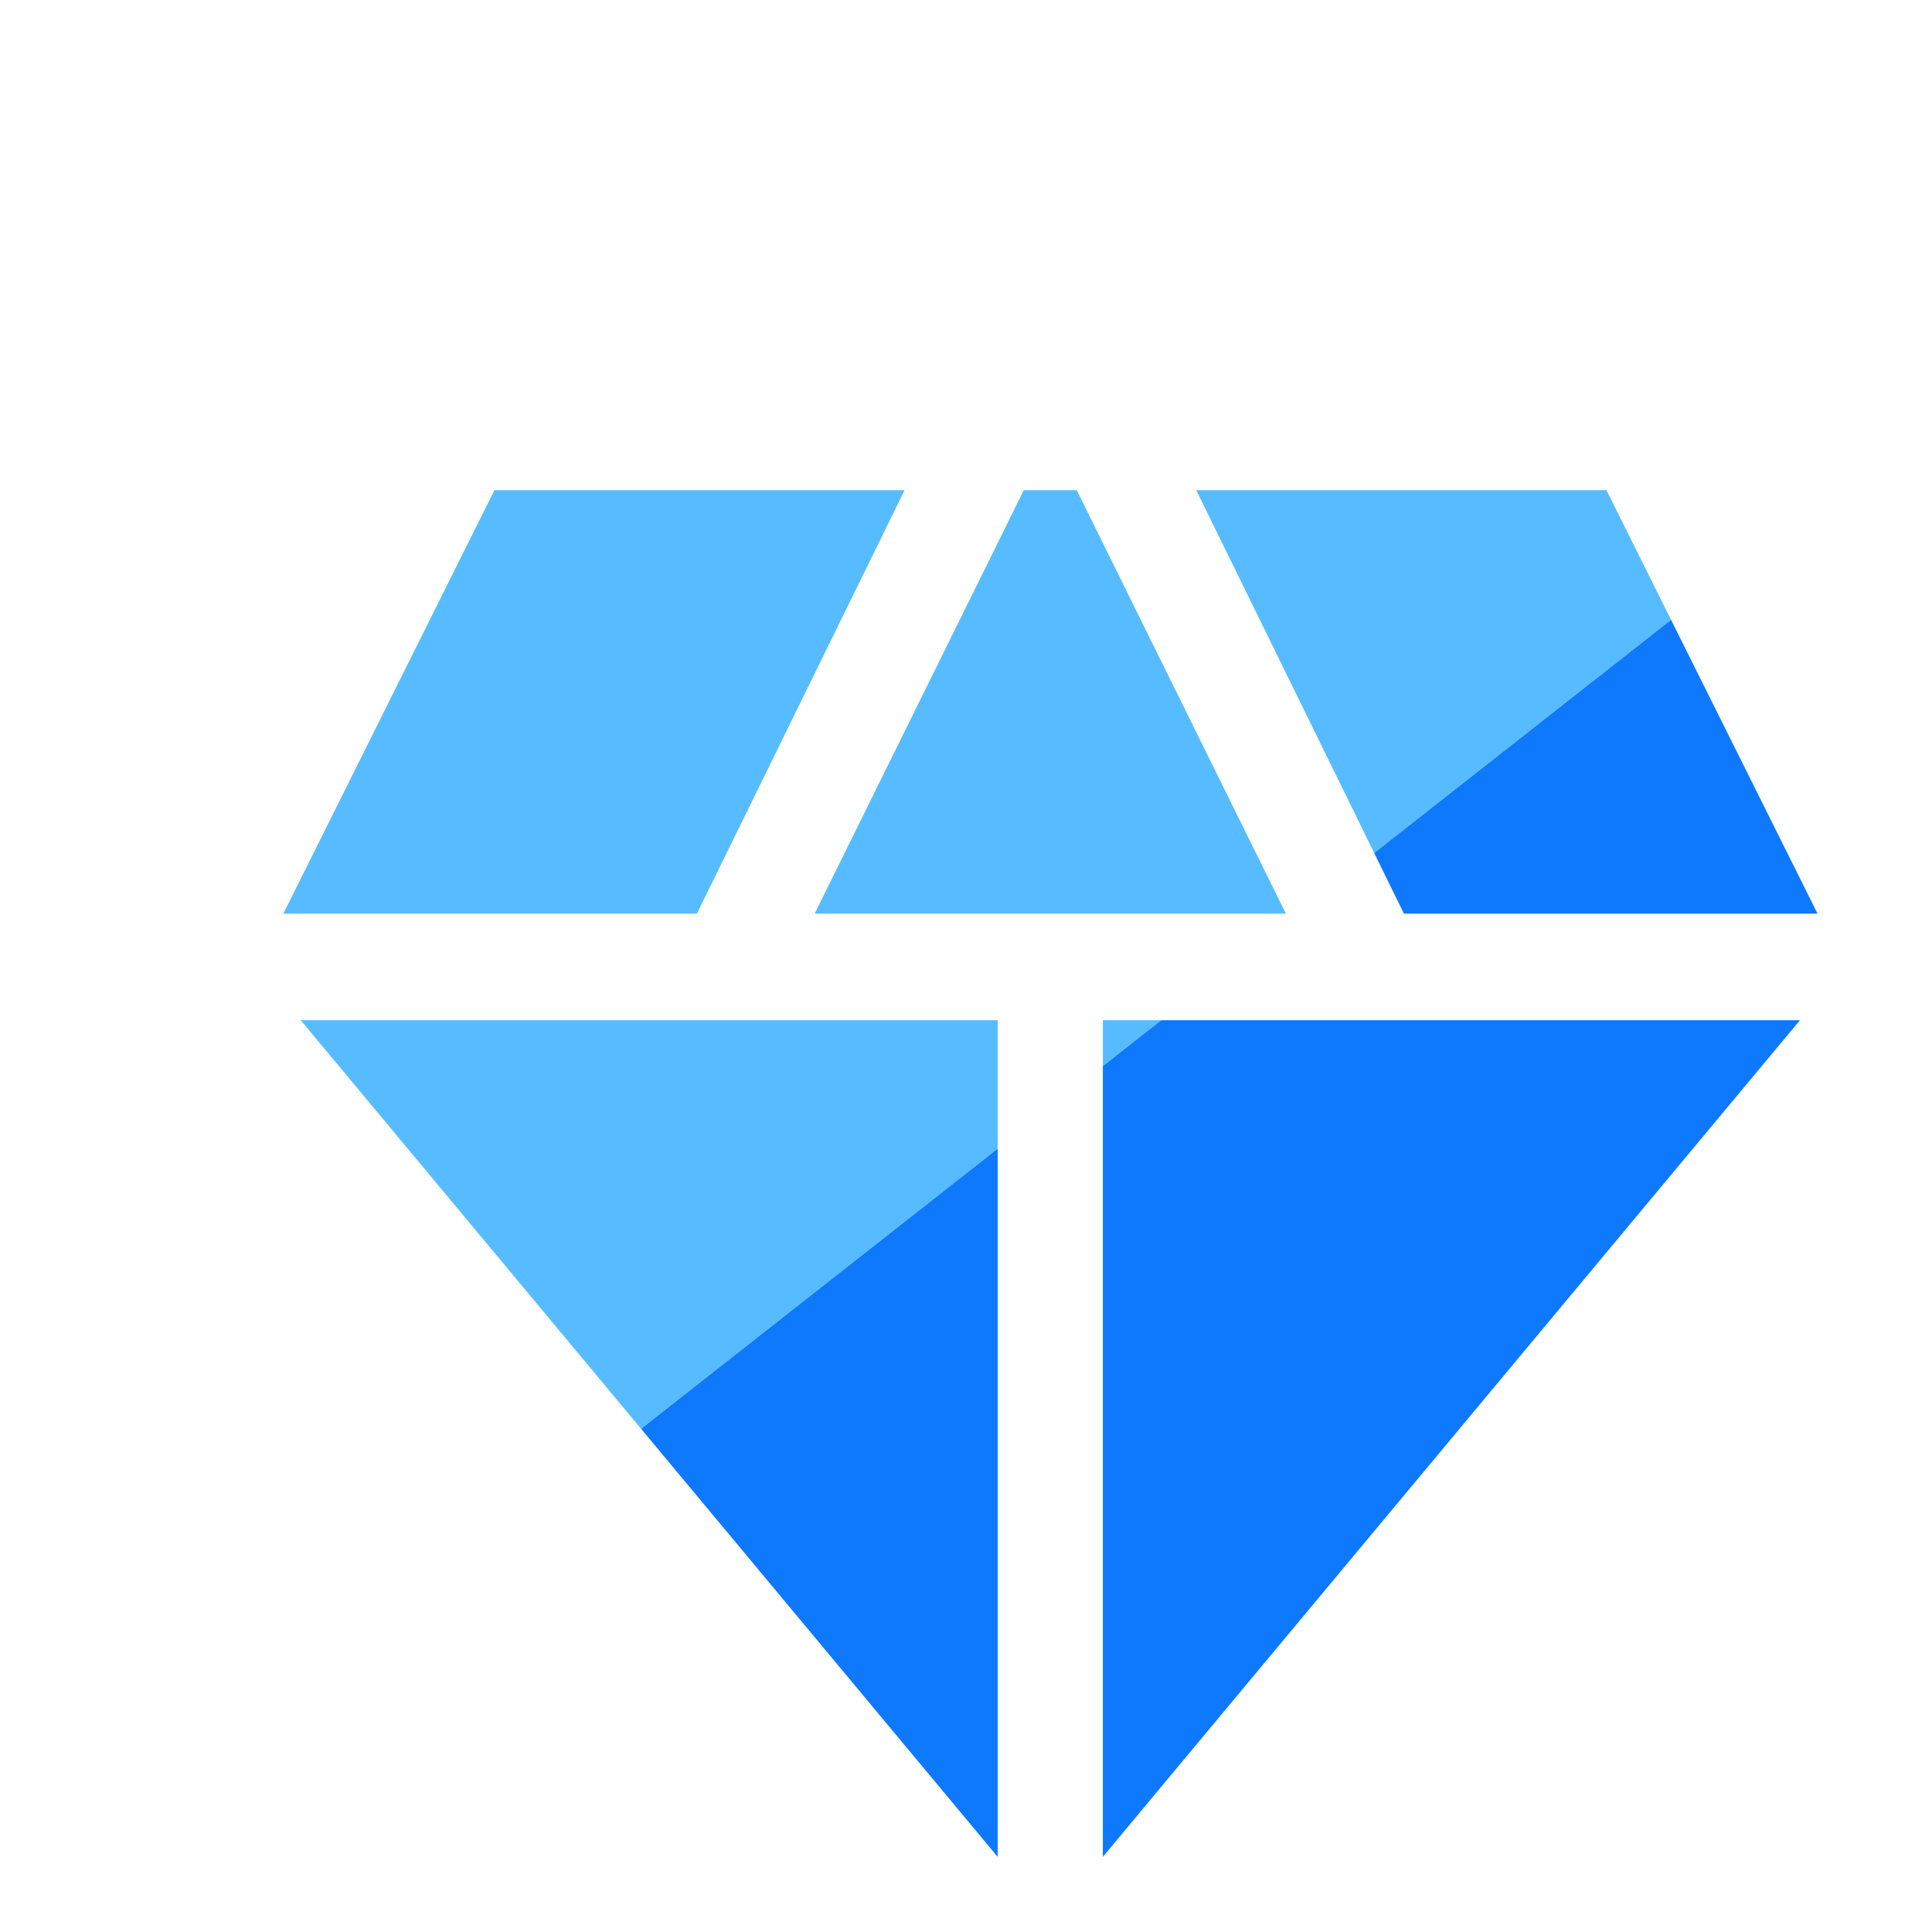<?xml version="1.0" encoding="UTF-8"?>
<svg id="Capa_1" data-name="Capa 1" xmlns="http://www.w3.org/2000/svg" xmlns:xlink="http://www.w3.org/1999/xlink" viewBox="0 0 1080 1080">
  <defs>
    <style>
      .cls-1 {
        fill: #57bcff;
      }

      .cls-1, .cls-2, .cls-3 {
        stroke-width: 0px;
      }

      .cls-2 {
        fill: #0e79fd;
      }

      .cls-3 {
        fill: none;
      }

      .cls-4 {
        clip-path: url(#clippath);
      }
    </style>
    <clipPath id="clippath">
      <path class="cls-3" d="m455.4,510.7l116.9-236.7h29.6l116.9,236.7h-263.3Zm102.3,527.3l-389.6-467.7h389.6v467.7Zm58.8,0v-467.7h389.7l-389.7,467.7Zm168.3-527.3l-116.1-236.7h229.3l118,236.7h-231.1Zm-626.4,0l118-236.7h229.3l-116.1,236.7h-231.1Z"/>
    </clipPath>
  </defs>
  <g class="cls-4">
    <g>
      <polygon class="cls-1" points="1080 0 0 0 0 1080 .2 1080 1080 231.9 1080 0"/>
      <polygon class="cls-2" points="1080 231.9 .2 1080 1080 1080 1080 231.9"/>
    </g>
  </g>
</svg>